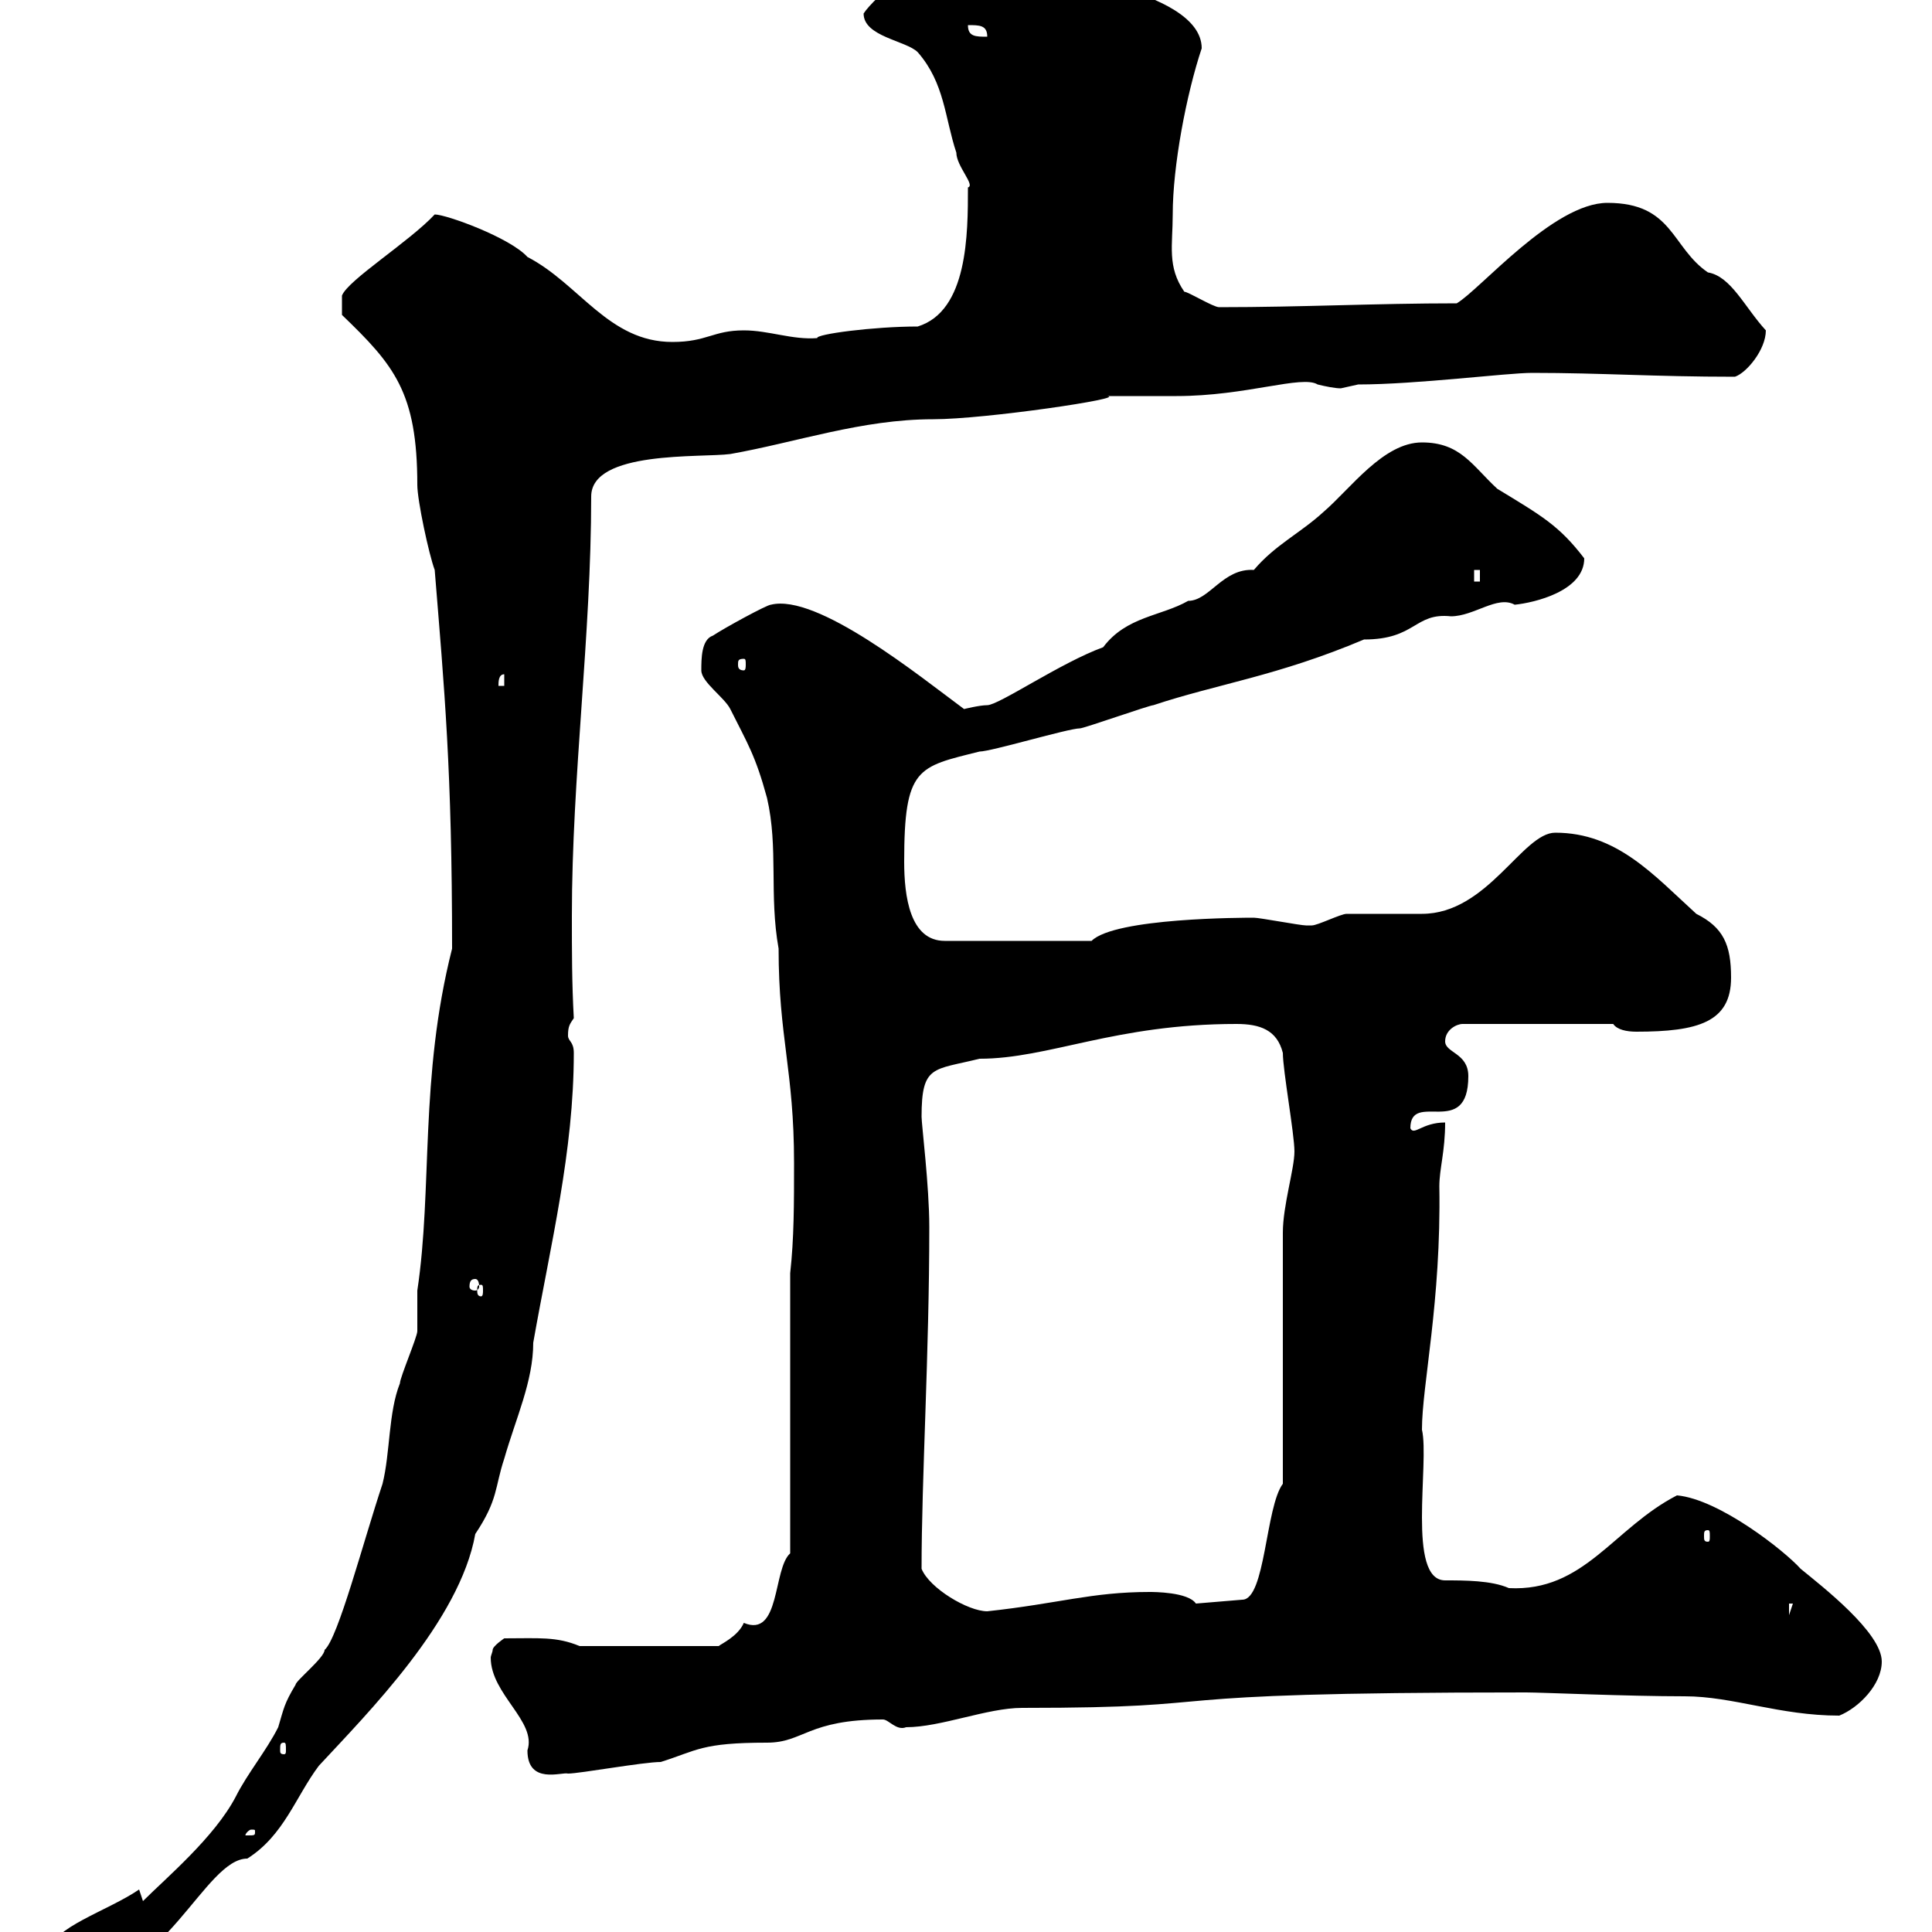 <svg xmlns="http://www.w3.org/2000/svg" xmlns:xlink="http://www.w3.org/1999/xlink" width="300" height="300"><path d="M7.80 303C7.80 306 9.60 307.80 11.40 307.80C25.50 307.80 31.80 288.60 38.40 288.60C44.10 285 45.90 279 49.50 274.20C57 266.10 71.40 251.70 73.80 238.20C77.40 232.80 76.80 231 78.30 226.50C80.10 220.20 82.80 214.50 82.80 208.50C85.50 193.20 89.10 178.80 89.10 163.50C89.10 161.70 88.20 161.70 88.20 160.80C88.20 159.30 88.50 159 89.10 158.10C88.80 152.70 88.80 147.60 88.80 142.20C88.80 120.60 91.80 98.70 91.80 77.10C91.80 69.90 108.90 71.10 113.40 70.50C123.60 68.70 133.80 65.10 144.90 65.10C153 65.10 175.20 61.80 171.90 61.50C173.10 61.50 182.10 61.50 182.70 61.50C193.50 61.50 202.20 58.20 204.60 59.70C205.80 60 207.30 60.30 208.20 60.30C208.20 60.30 210.90 59.70 210.90 59.70C219.90 59.70 234 57.90 237.90 57.90C248.70 57.90 256.80 58.50 269.40 58.50C271.20 57.90 274.20 54.30 274.20 51.30C270.90 47.70 268.80 42.90 265.20 42.30C259.50 38.40 259.80 31.50 249.60 31.50C241.20 31.50 229.80 45 226.20 47.10C213.60 47.10 202.20 47.70 189.30 47.70C188.40 47.70 184.50 45.30 183.90 45.30C181.20 41.40 182.10 38.10 182.10 33.30C182.10 25.80 184.20 14.70 186.60 7.50C186.60-2.10 159.30-4.50 162.30-4.50C156.90-6.60 157.50-8.40 148.50-8.10C144.60-8.10 135.60-0.30 134.10 2.10C134.10 5.70 140.70 6.30 142.50 8.10C146.70 12.90 146.70 18.30 148.50 23.70C148.50 25.80 151.50 28.80 150.30 29.10C150.30 36.30 150.30 48.30 142.50 50.70C135.60 50.70 126.60 51.90 126.90 52.50C123 52.80 119.40 51.30 115.50 51.30C110.70 51.30 109.80 53.10 104.40 53.10C94.50 53.10 90 44.10 81.90 39.90C79.20 36.90 69.30 33.30 67.50 33.30C63.60 37.50 54 43.50 53.10 45.90L53.10 48.90C61.20 56.70 64.80 60.90 64.80 75.30C64.80 77.70 66.60 86.10 67.50 88.50C69 107.10 70.20 119.40 70.20 147.30C65.10 167.40 67.20 184.50 64.80 200.40C64.80 201.30 64.80 205.80 64.80 206.70C64.80 207.60 62.10 213.90 62.10 214.80C60.30 219.30 60.60 225.60 59.40 230.40C56.40 239.40 52.50 254.40 50.40 256.20C50.40 257.40 45.90 261 45.90 261.60C44.10 264.60 44.10 265.20 43.20 268.20C41.40 271.80 38.40 275.40 36.60 279C33.30 285.30 25.80 291.60 22.20 295.20L21.60 293.40C16.80 296.70 7.80 299.40 7.80 303ZM39.60 284.40C39.60 285 39.60 285 38.40 285C38.40 285 38.10 285 38.10 285C38.10 284.70 38.70 284.10 39 284.10C39.60 284.10 39.60 284.10 39.60 284.40ZM76.50 256.20C76.50 256.50 76.20 257.10 76.20 257.40C76.20 263.10 83.40 267.30 81.90 271.80C81.90 277.20 87.30 275.10 88.20 275.40C90 275.40 99.90 273.60 102.60 273.60C108.30 271.80 108.90 270.60 119.10 270.60C124.80 270.60 125.40 267 137.10 267C138 267 139.20 268.80 140.70 268.20C146.10 268.20 153.30 265.20 158.70 265.20C194.40 265.20 173.10 262.80 237 262.80C239.40 262.80 252.60 263.40 261.60 263.40C269.10 263.40 276.30 266.40 285.60 266.40C288.60 265.20 292.20 261.60 292.20 258C292.20 253.50 282.90 246.30 279.60 243.60C277.20 240.90 267 232.80 260.40 232.20C250.50 237.30 246 247.20 234.30 246.60C231.60 245.40 227.40 245.40 224.40 245.40C218.40 245.40 222 227.10 220.80 222C220.80 215.10 223.80 202.20 223.50 184.20C223.50 181.50 224.40 178.80 224.40 174.30C220.80 174.30 219.60 176.40 219 175.20C219 169.20 228 177 228 167.10C228 163.50 224.40 163.50 224.40 161.70C224.40 159.90 226.20 159 227.10 159L250.50 159C251.10 159.90 252.60 160.20 254.10 160.20C263.70 160.20 268.80 158.70 268.80 151.80C268.80 146.70 267.60 144 263.40 141.90C256.80 135.90 251.10 129.30 241.50 129.30C236.40 129.30 231 141.90 220.80 141.90C219.90 141.90 210 141.90 209.10 141.90C208.20 141.90 204.60 143.70 203.70 143.70C202.80 143.70 202.80 143.70 202.80 143.70C201.90 143.70 195.60 142.50 194.70 142.50C193.20 142.50 173.10 142.50 169.50 146.10L146.70 146.10C141.30 146.10 140.40 139.20 140.40 133.80C140.40 119.10 142.50 119.10 152.10 116.70C153.90 116.70 165.90 113.10 167.70 113.10C168.30 113.10 178.50 109.50 179.10 109.50C189 106.20 198.30 105 211.80 99.30C219.90 99.30 219.60 95.10 225.30 95.70C228.90 95.70 232.50 92.40 235.20 93.90C238.20 93.60 246 91.80 246 86.70C242.10 81.60 239.40 80.10 232.50 75.90C228.60 72.30 226.80 68.70 220.80 68.70C214.80 68.70 209.70 75.90 205.50 79.50C201.90 82.80 198 84.60 194.70 88.50C189.90 88.20 187.80 93.30 184.50 93.30C180.30 95.70 174.90 95.70 171.30 100.50C164.70 102.90 155.10 109.50 153.30 109.50C152.10 109.50 149.70 110.10 149.70 110.10C142.80 105 126.90 92.10 119.70 93.90C119.10 93.90 112.50 97.50 110.70 98.70C108.90 99.30 108.90 102.30 108.90 104.10C108.90 105.90 112.50 108.30 113.40 110.10C116.10 115.50 117.30 117.30 119.10 123.90C120.90 131.70 119.40 138.90 120.90 147.30C120.90 161.10 123.30 166.20 123.30 180.60C123.30 186.90 123.30 192.30 122.70 197.70L122.70 241.20C120 243.60 121.20 254.40 115.50 252C114.60 254.10 111.90 255.30 111.60 255.60L90 255.60C86.40 254.10 83.70 254.40 78.30 254.40C78.30 254.40 76.50 255.60 76.50 256.20ZM44.10 270.60C44.40 270.60 44.40 270.90 44.40 271.80C44.40 272.10 44.40 272.40 44.10 272.40C43.50 272.40 43.50 272.10 43.50 271.80C43.50 270.90 43.50 270.60 44.10 270.60ZM277.80 249L278.40 249L277.80 250.80ZM143.10 243.60C143.10 229.50 144.30 210.30 144.30 190.50C144.30 184.20 143.10 174.60 143.10 173.40C143.10 165.30 144.90 166.20 152.10 164.40C162.90 164.40 173.10 159 192 159C195.60 159 198.30 159.90 199.20 163.50C199.20 166.20 201 176.10 201 178.80C201 181.50 199.20 187.20 199.20 191.40L199.20 230.40C196.50 234 196.50 248.40 192.90 248.40L185.70 249C184.50 247.20 179.10 247.20 178.50 247.20C169.50 247.20 164.40 249 153.30 250.20C150.30 250.20 144.30 246.60 143.10 243.60ZM265.20 237.60C265.50 237.60 265.50 237.90 265.50 238.50C265.50 239.10 265.50 239.40 265.20 239.40C264.60 239.40 264.60 239.10 264.60 238.50C264.60 237.90 264.60 237.60 265.20 237.60ZM74.70 199.50C75 199.50 75 199.80 75 200.40C75 200.70 75 201.30 74.70 201.30C74.10 201.30 74.10 200.70 74.10 200.40C74.10 199.80 74.10 199.50 74.70 199.50ZM73.80 198.60C74.10 198.60 74.40 198.90 74.40 199.80C74.40 200.10 74.10 200.40 73.80 200.40C73.20 200.40 72.90 200.10 72.90 199.80C72.90 198.90 73.20 198.60 73.80 198.60ZM78.30 104.70L78.30 106.50L77.40 106.50C77.40 105.90 77.40 104.70 78.30 104.70ZM115.50 102.30C115.80 102.30 115.80 102.60 115.80 103.20C115.80 103.50 115.80 104.10 115.50 104.10C114.60 104.10 114.60 103.50 114.60 103.20C114.60 102.60 114.60 102.30 115.50 102.30ZM228.90 88.50L229.80 88.50L229.80 90.30L228.90 90.30ZM150.30 3.90C152.10 3.90 153.30 3.90 153.30 5.70C151.50 5.70 150.30 5.70 150.30 3.90Z"/></svg>